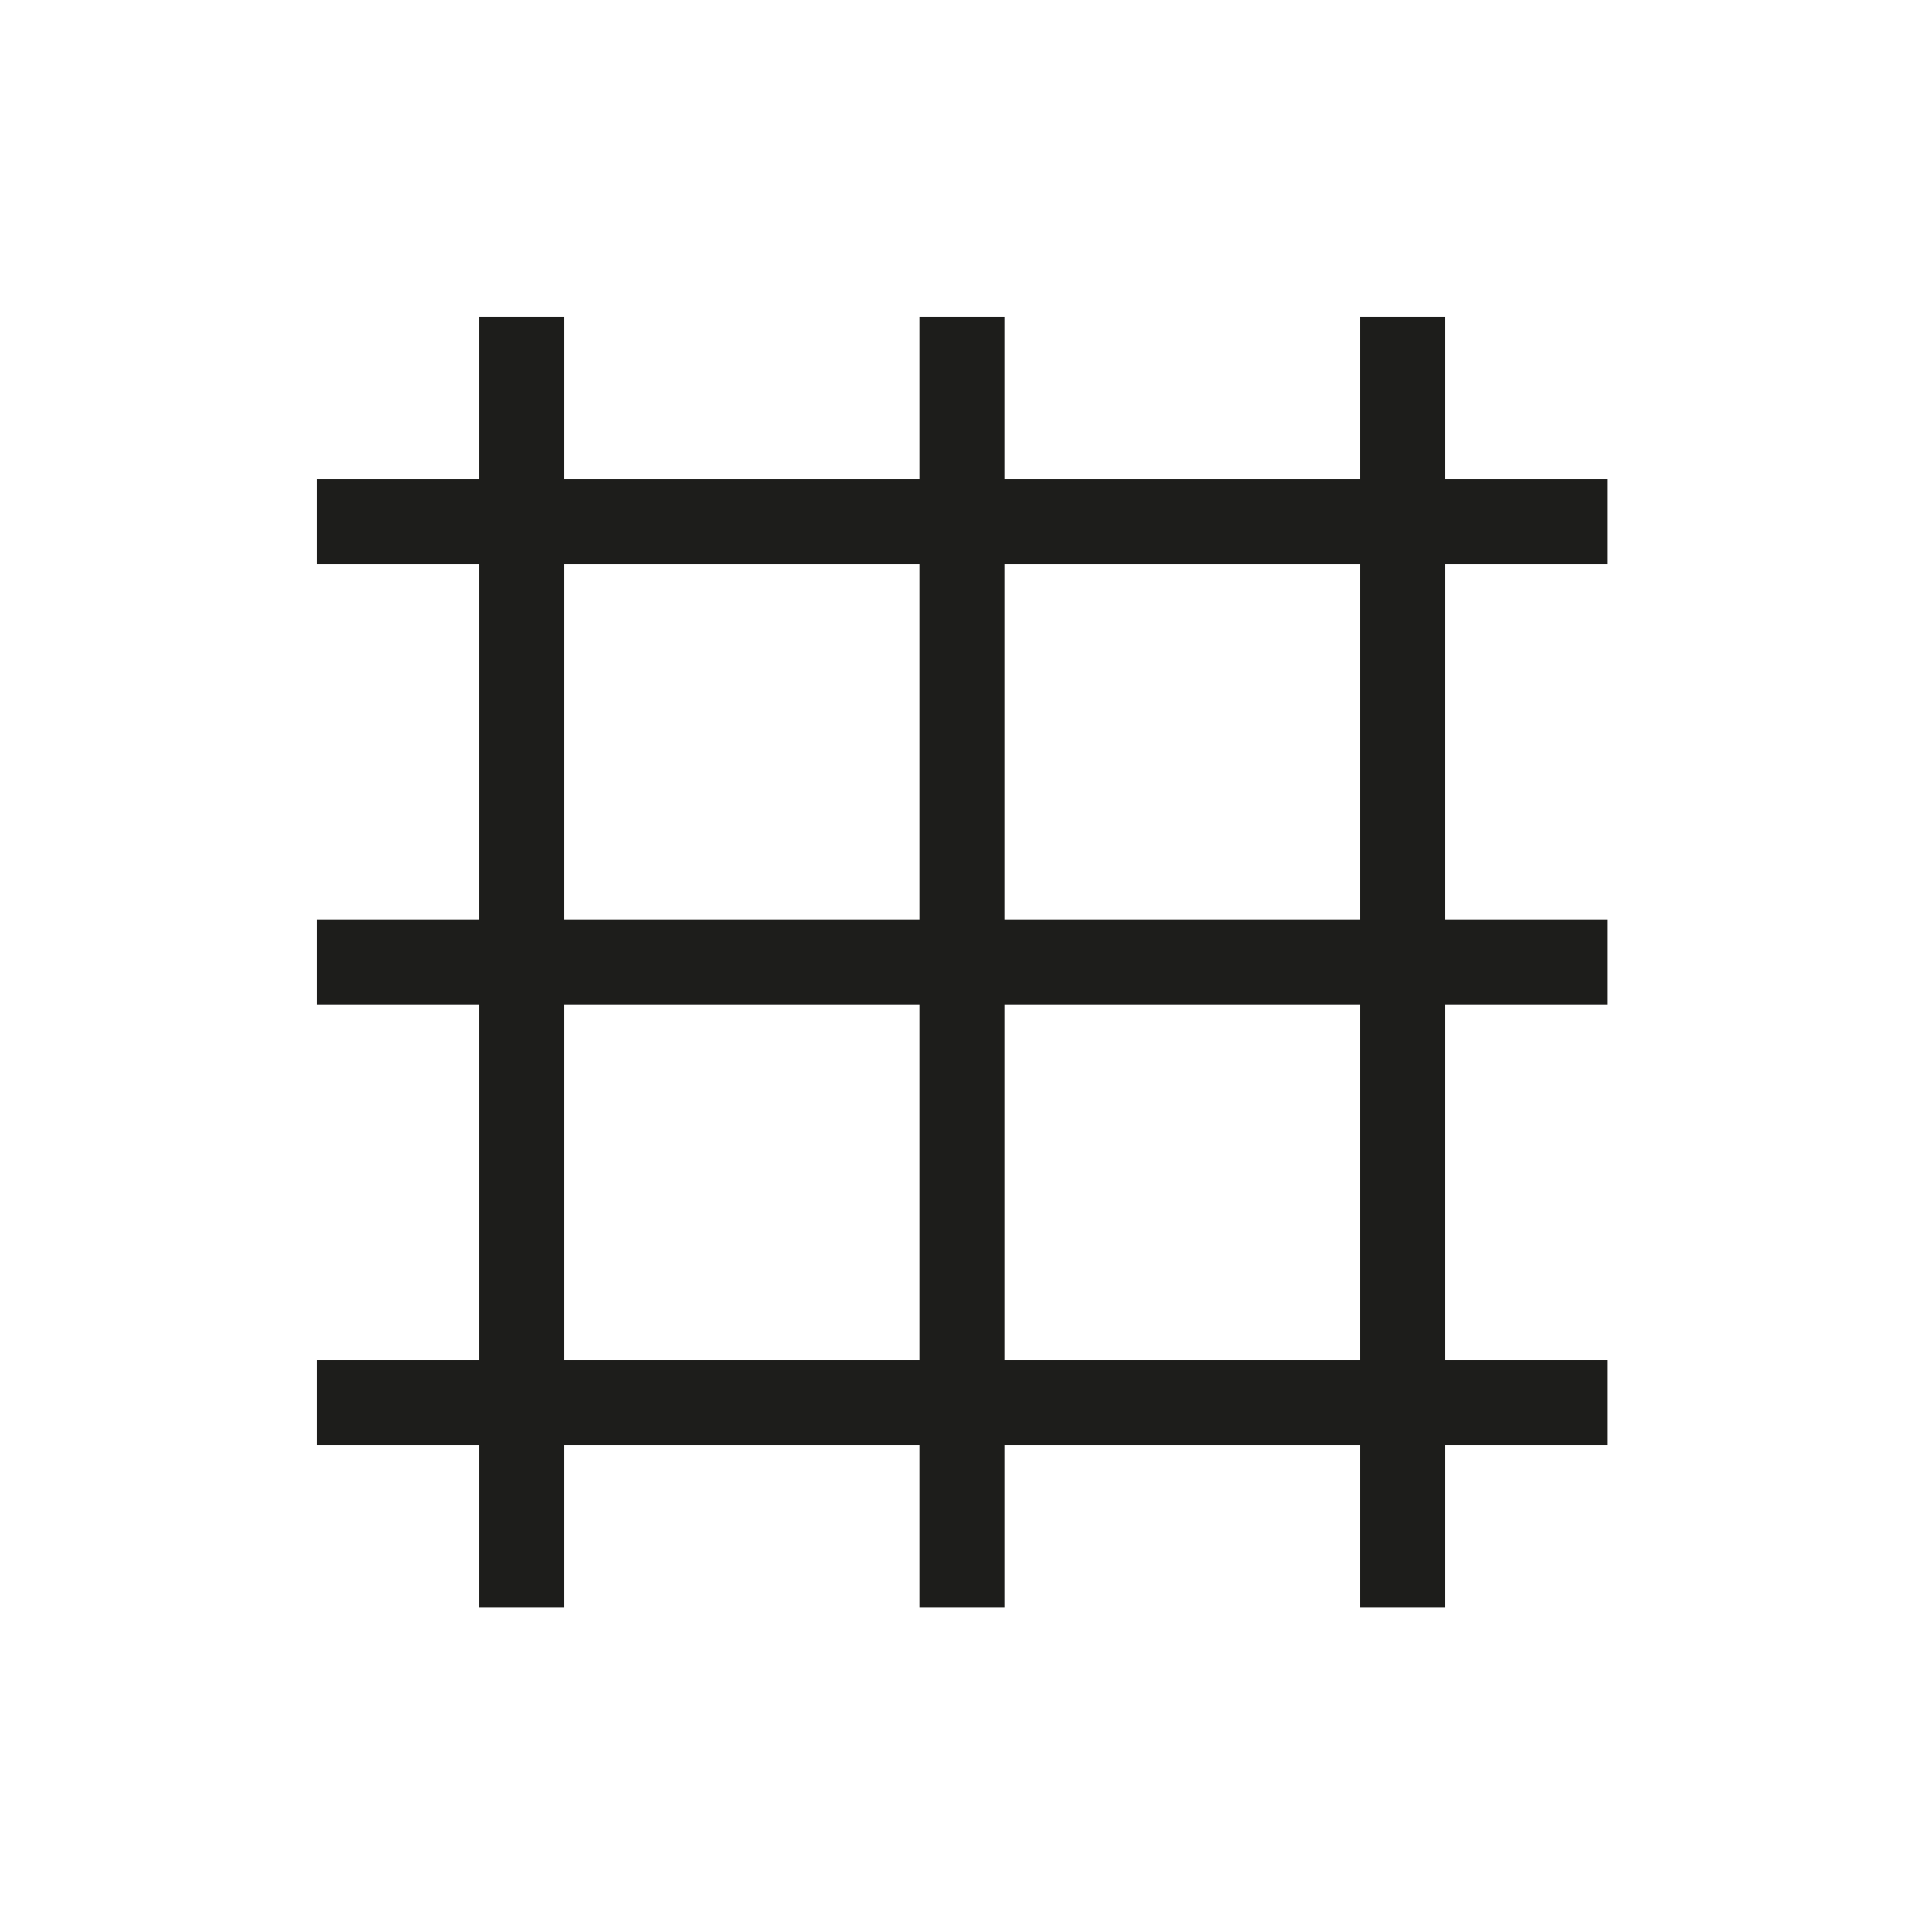 <?xml version="1.0" encoding="UTF-8"?>
<!-- Generator: Adobe Illustrator 22.1.0, SVG Export Plug-In . SVG Version: 6.00 Build 0)  -->
<svg xmlns="http://www.w3.org/2000/svg" xmlns:xlink="http://www.w3.org/1999/xlink" version="1.1" id="Livello_1" x="0px" y="0px" viewBox="0 0 500 500" style="enable-background:new 0 0 500 500;" xml:space="preserve">
<style type="text/css">
	.st0{fill:none;stroke:#1D1D1B;stroke-width:22;stroke-miterlimit:10;}
</style>
<title>mapcontrol</title>
<line class="st0" x1="135" y1="82" x2="135" y2="416"></line>
<line class="st0" x1="249" y1="82" x2="249" y2="416"></line>
<line class="st0" x1="363" y1="82" x2="363" y2="416"></line>
<line class="st0" x1="416" y1="135" x2="82" y2="135"></line>
<line class="st0" x1="416" y1="249" x2="82" y2="249"></line>
<line class="st0" x1="416" y1="363" x2="82" y2="363"></line>
</svg>
